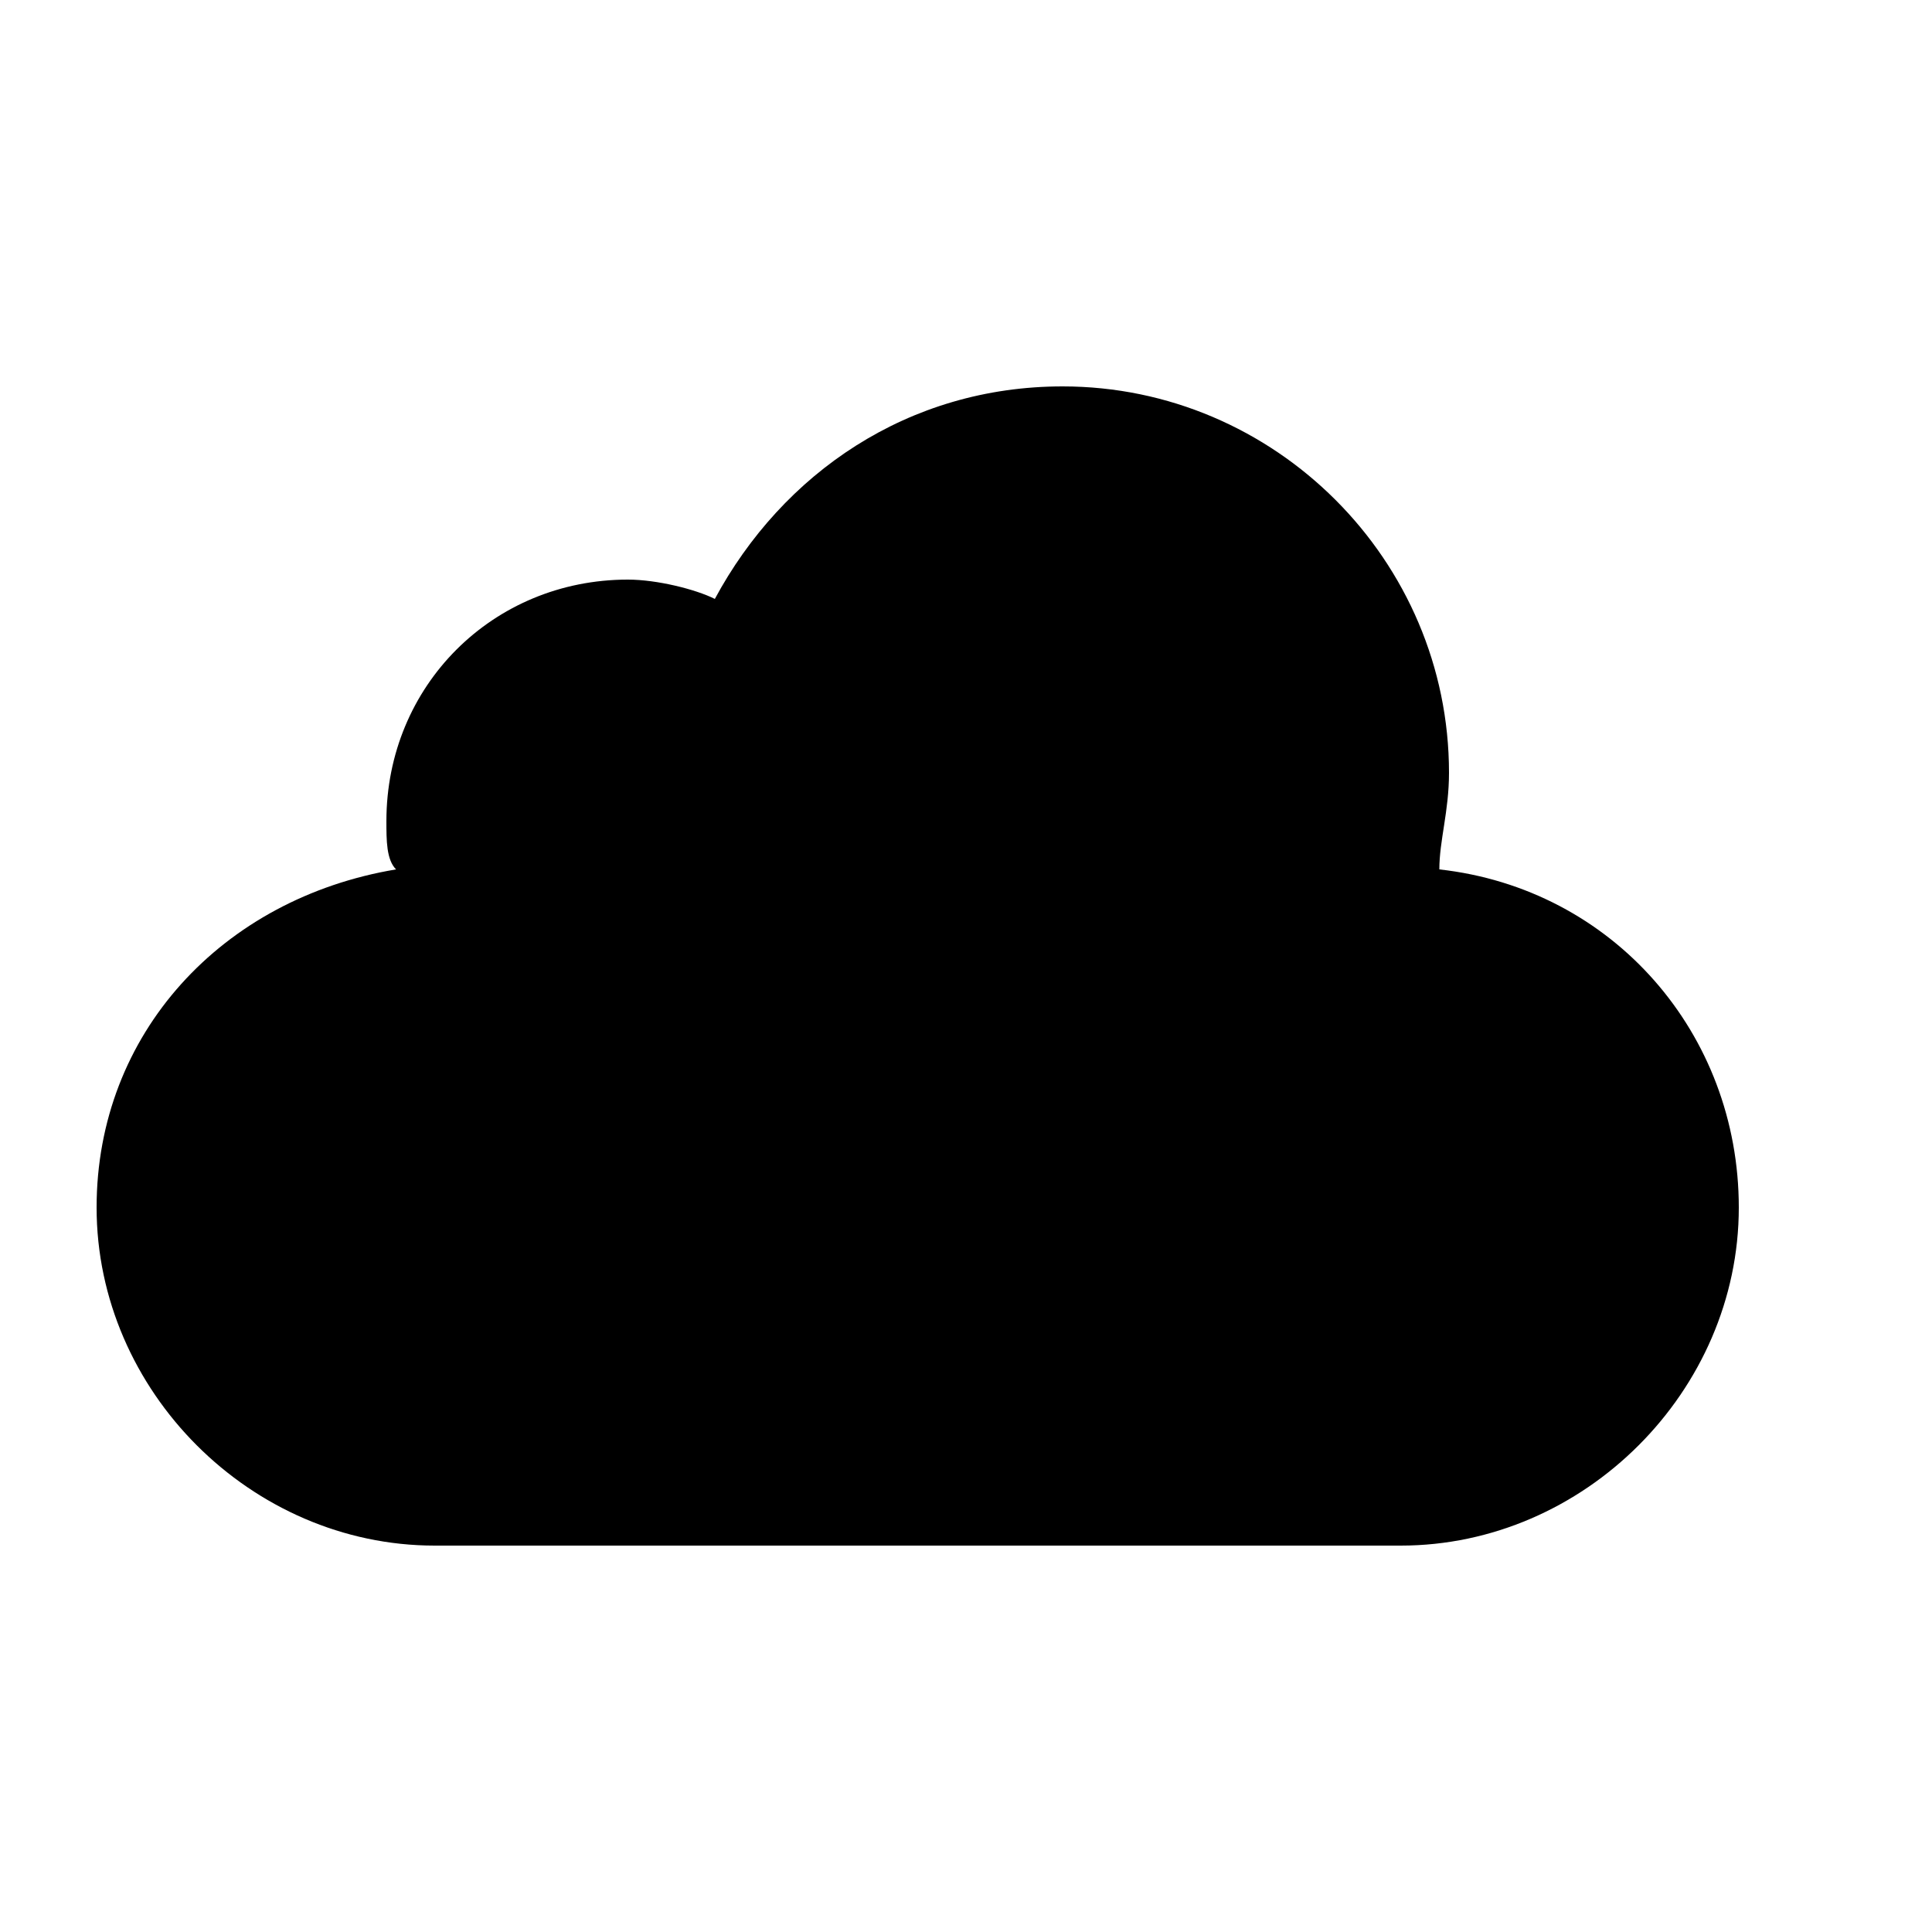 <?xml version="1.0" encoding="utf-8"?>
<svg width="800px" height="800px" viewBox="0 0 20 20" xmlns="http://www.w3.org/2000/svg">
<rect x="0" fill="none" width="20" height="20"/>
<g>
<path d="M14.9 9c0-.3.1-.6.1-1 0-2.2-1.8-4-4-4-1.6 0-2.9.9-3.6 2.2-.2-.1-.6-.2-.9-.2C5.1 6 4 7.1 4 8.5c0 .2 0 .4.1.5-1.8.3-3.1 1.7-3.1 3.5C1 14.4 2.6 16 4.5 16h10c1.9 0 3.5-1.6 3.5-3.5 0-1.8-1.3-3.3-3.1-3.5z"/>
</g>
</svg>